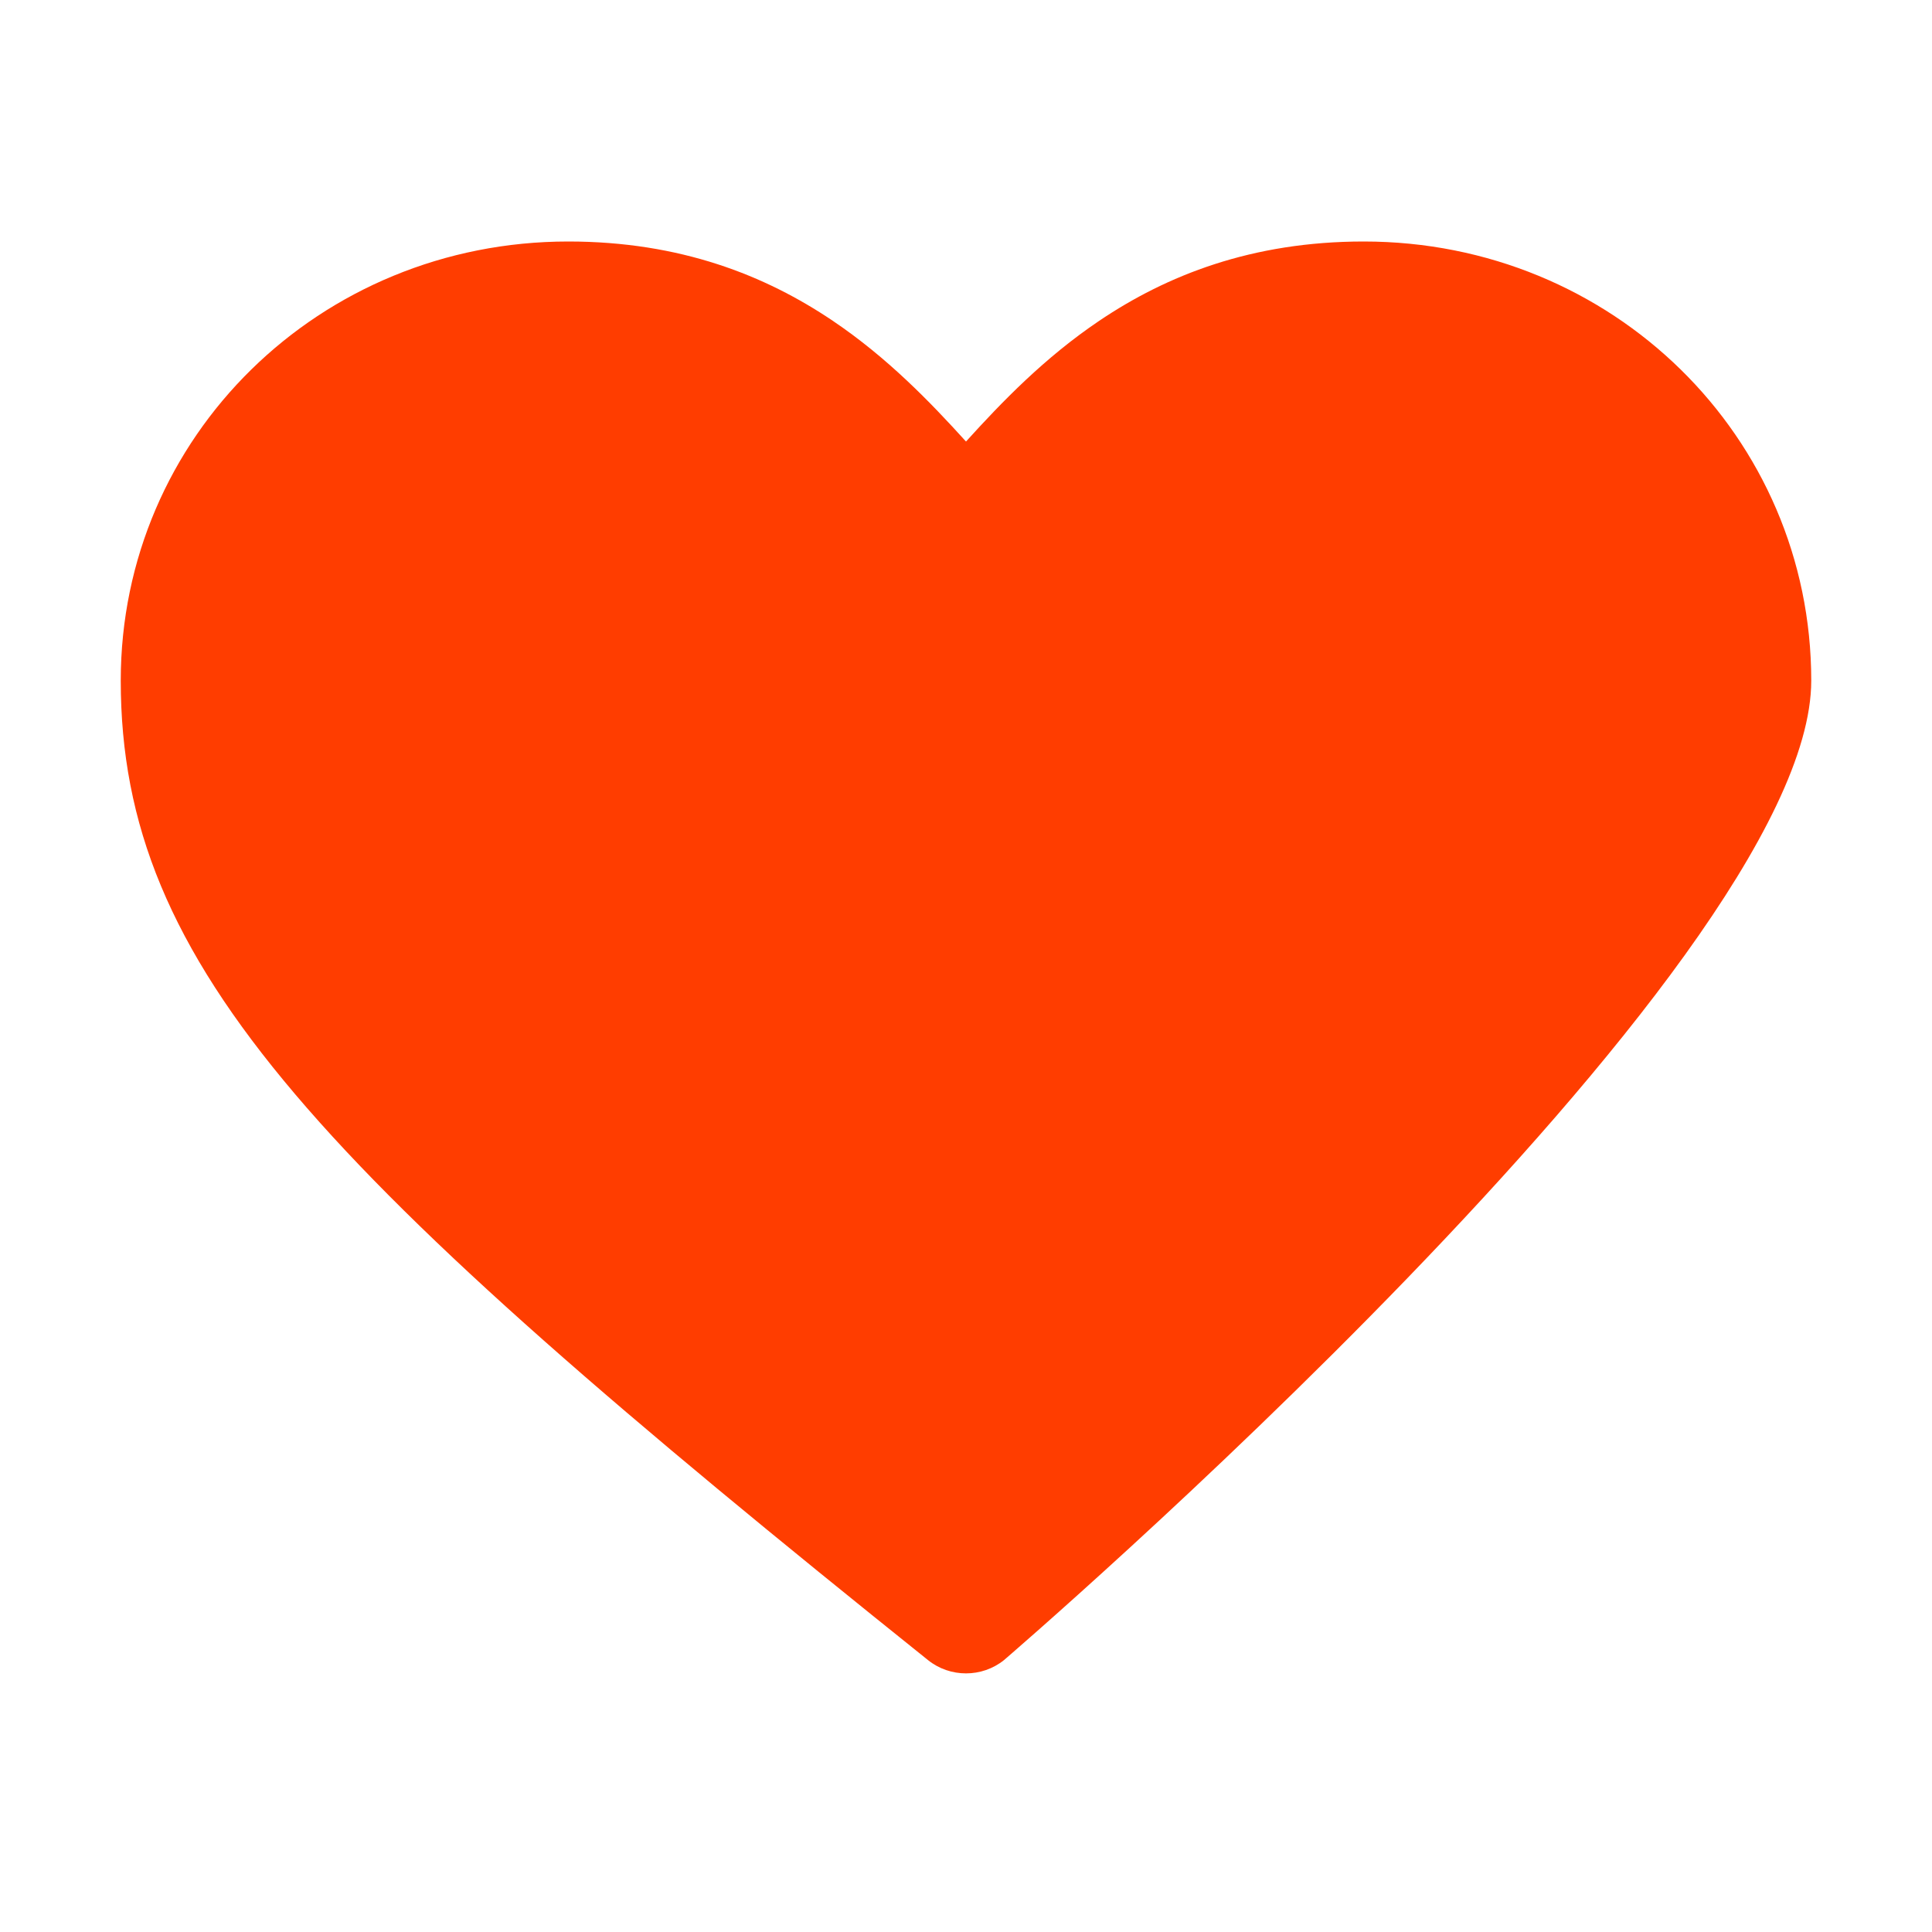 <?xml version="1.0" encoding="UTF-8"?> <svg xmlns:xlink="http://www.w3.org/1999/xlink" xmlns="http://www.w3.org/2000/svg" width="128" height="128" viewBox="0 0 128 128" fill="none"> <path fill-rule="evenodd" clip-rule="evenodd" d="M55.163 21.247C50.718 18.252 45.08 16 37.647 16C21.177 16 8 28.929 8 45.091C8 64.097 20.971 77.516 61.487 109.989C62.945 111.158 65.055 111.158 66.513 109.989C66.513 109.989 120 64.097 120 45.091C120 28.929 106.824 16 90.353 16C82.92 16 77.283 18.252 72.837 21.247C69.206 23.694 66.37 26.637 64 29.253C61.63 26.637 58.794 23.694 55.163 21.247Z" fill="#FF3D00"></path> </svg> 